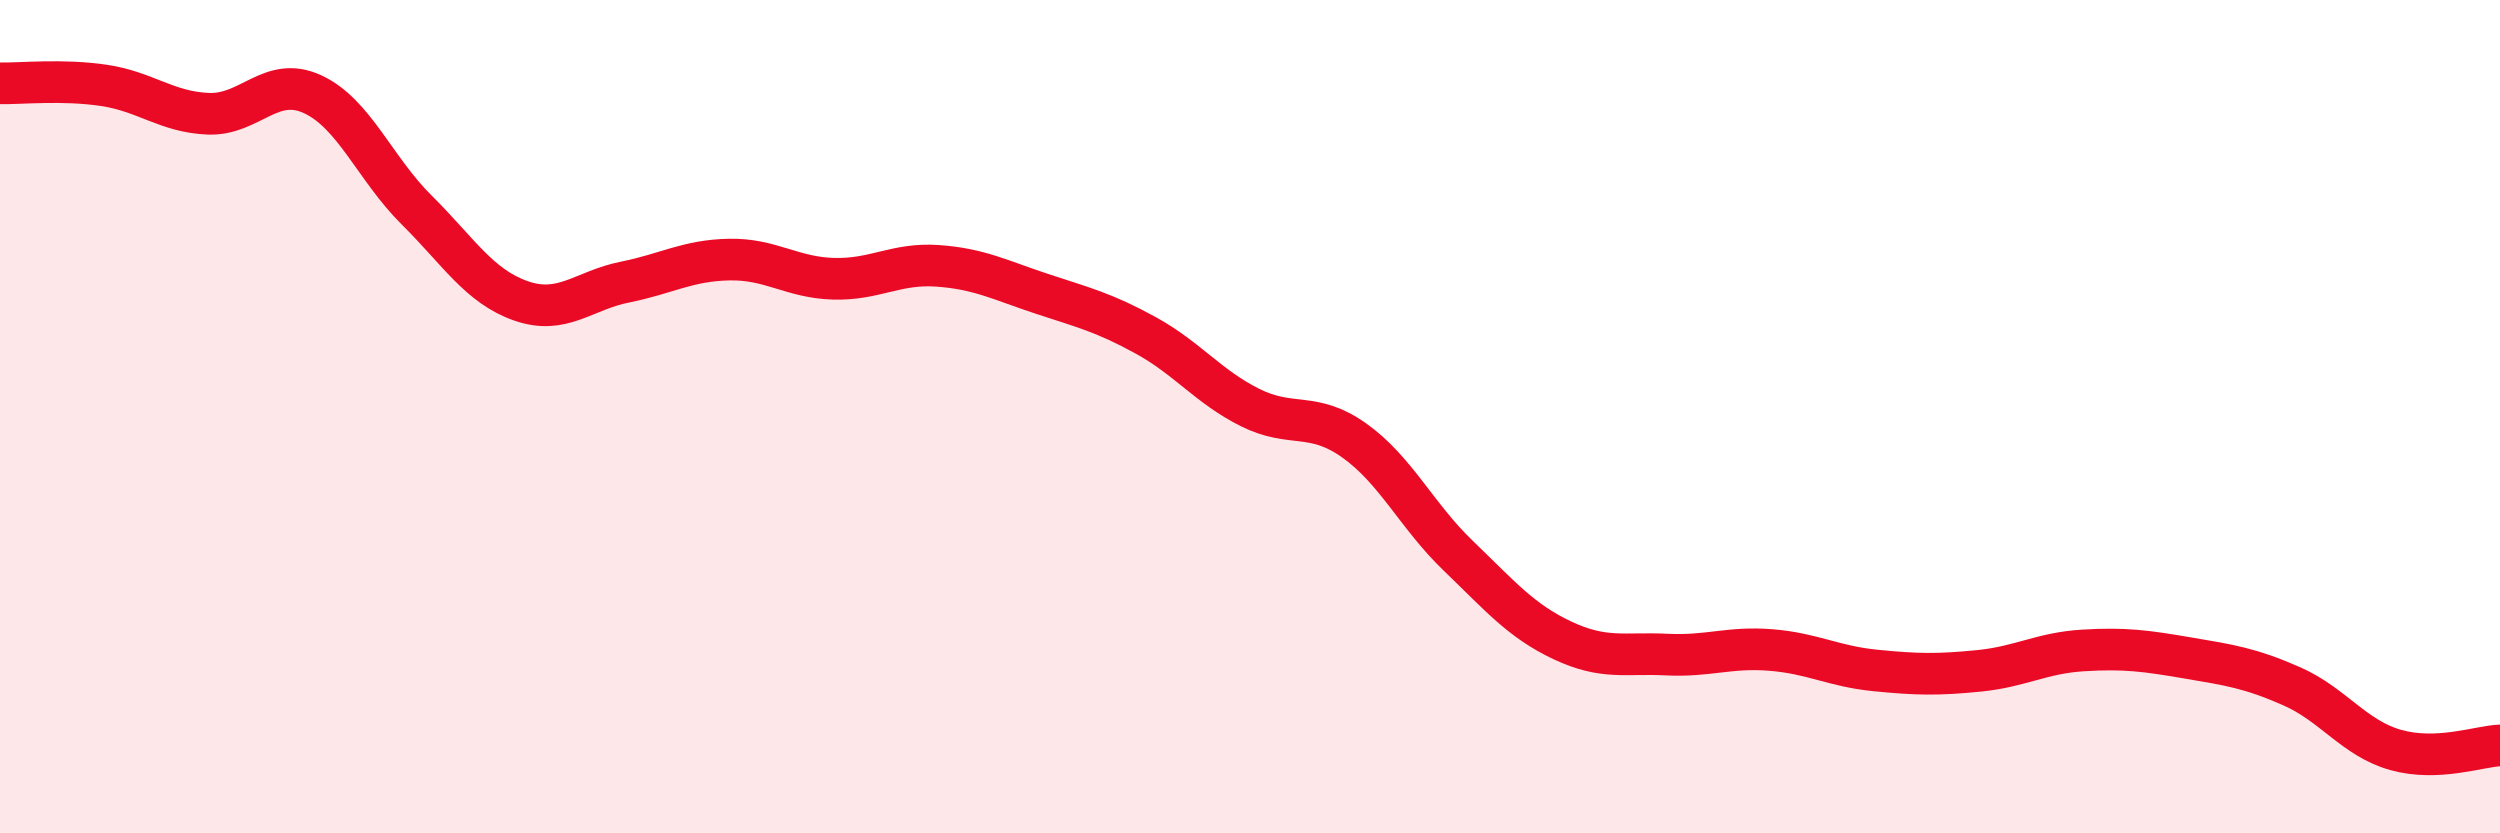 
    <svg width="60" height="20" viewBox="0 0 60 20" xmlns="http://www.w3.org/2000/svg">
      <path
        d="M 0,2 C 0.5,2.01 1.5,1.9 2.5,2.05 C 3.5,2.2 4,2.69 5,2.73 C 6,2.77 6.5,1.8 7.5,2.26 C 8.5,2.72 9,4.05 10,5.04 C 11,6.03 11.5,6.87 12.5,7.22 C 13.5,7.57 14,6.97 15,6.77 C 16,6.57 16.5,6.25 17.5,6.23 C 18.5,6.21 19,6.66 20,6.69 C 21,6.72 21.5,6.31 22.5,6.38 C 23.5,6.45 24,6.72 25,7.05 C 26,7.38 26.5,7.5 27.5,8.05 C 28.5,8.6 29,9.28 30,9.78 C 31,10.28 31.5,9.86 32.5,10.57 C 33.5,11.28 34,12.38 35,13.34 C 36,14.3 36.5,14.9 37.5,15.37 C 38.5,15.84 39,15.66 40,15.71 C 41,15.76 41.5,15.52 42.5,15.6 C 43.5,15.68 44,15.99 45,16.09 C 46,16.19 46.5,16.2 47.5,16.1 C 48.5,16 49,15.67 50,15.61 C 51,15.55 51.5,15.62 52.5,15.79 C 53.5,15.96 54,16.03 55,16.47 C 56,16.91 56.5,17.72 57.5,18 C 58.5,18.28 59.5,17.91 60,17.89L60 20L0 20Z"
        fill="#EB0A25"
        opacity="0.1"
        stroke-linecap="round"
        stroke-linejoin="round"
      />
      <path
        d="M 0,2 C 0.5,2.01 1.5,1.9 2.5,2.05 C 3.5,2.2 4,2.69 5,2.73 C 6,2.77 6.5,1.8 7.5,2.26 C 8.5,2.72 9,4.05 10,5.04 C 11,6.03 11.5,6.87 12.5,7.22 C 13.5,7.57 14,6.97 15,6.77 C 16,6.57 16.5,6.25 17.5,6.23 C 18.5,6.21 19,6.66 20,6.69 C 21,6.72 21.5,6.31 22.5,6.38 C 23.5,6.45 24,6.72 25,7.05 C 26,7.38 26.5,7.5 27.5,8.05 C 28.5,8.6 29,9.28 30,9.78 C 31,10.28 31.5,9.86 32.5,10.57 C 33.5,11.28 34,12.38 35,13.34 C 36,14.3 36.5,14.9 37.5,15.37 C 38.5,15.84 39,15.66 40,15.71 C 41,15.76 41.5,15.52 42.5,15.6 C 43.5,15.68 44,15.99 45,16.09 C 46,16.19 46.5,16.2 47.5,16.1 C 48.5,16 49,15.67 50,15.61 C 51,15.55 51.5,15.62 52.5,15.79 C 53.5,15.96 54,16.03 55,16.47 C 56,16.91 56.5,17.72 57.5,18 C 58.5,18.28 59.5,17.91 60,17.89"
        stroke="#EB0A25"
        stroke-width="1"
        fill="none"
        stroke-linecap="round"
        stroke-linejoin="round"
      />
    </svg>
  
